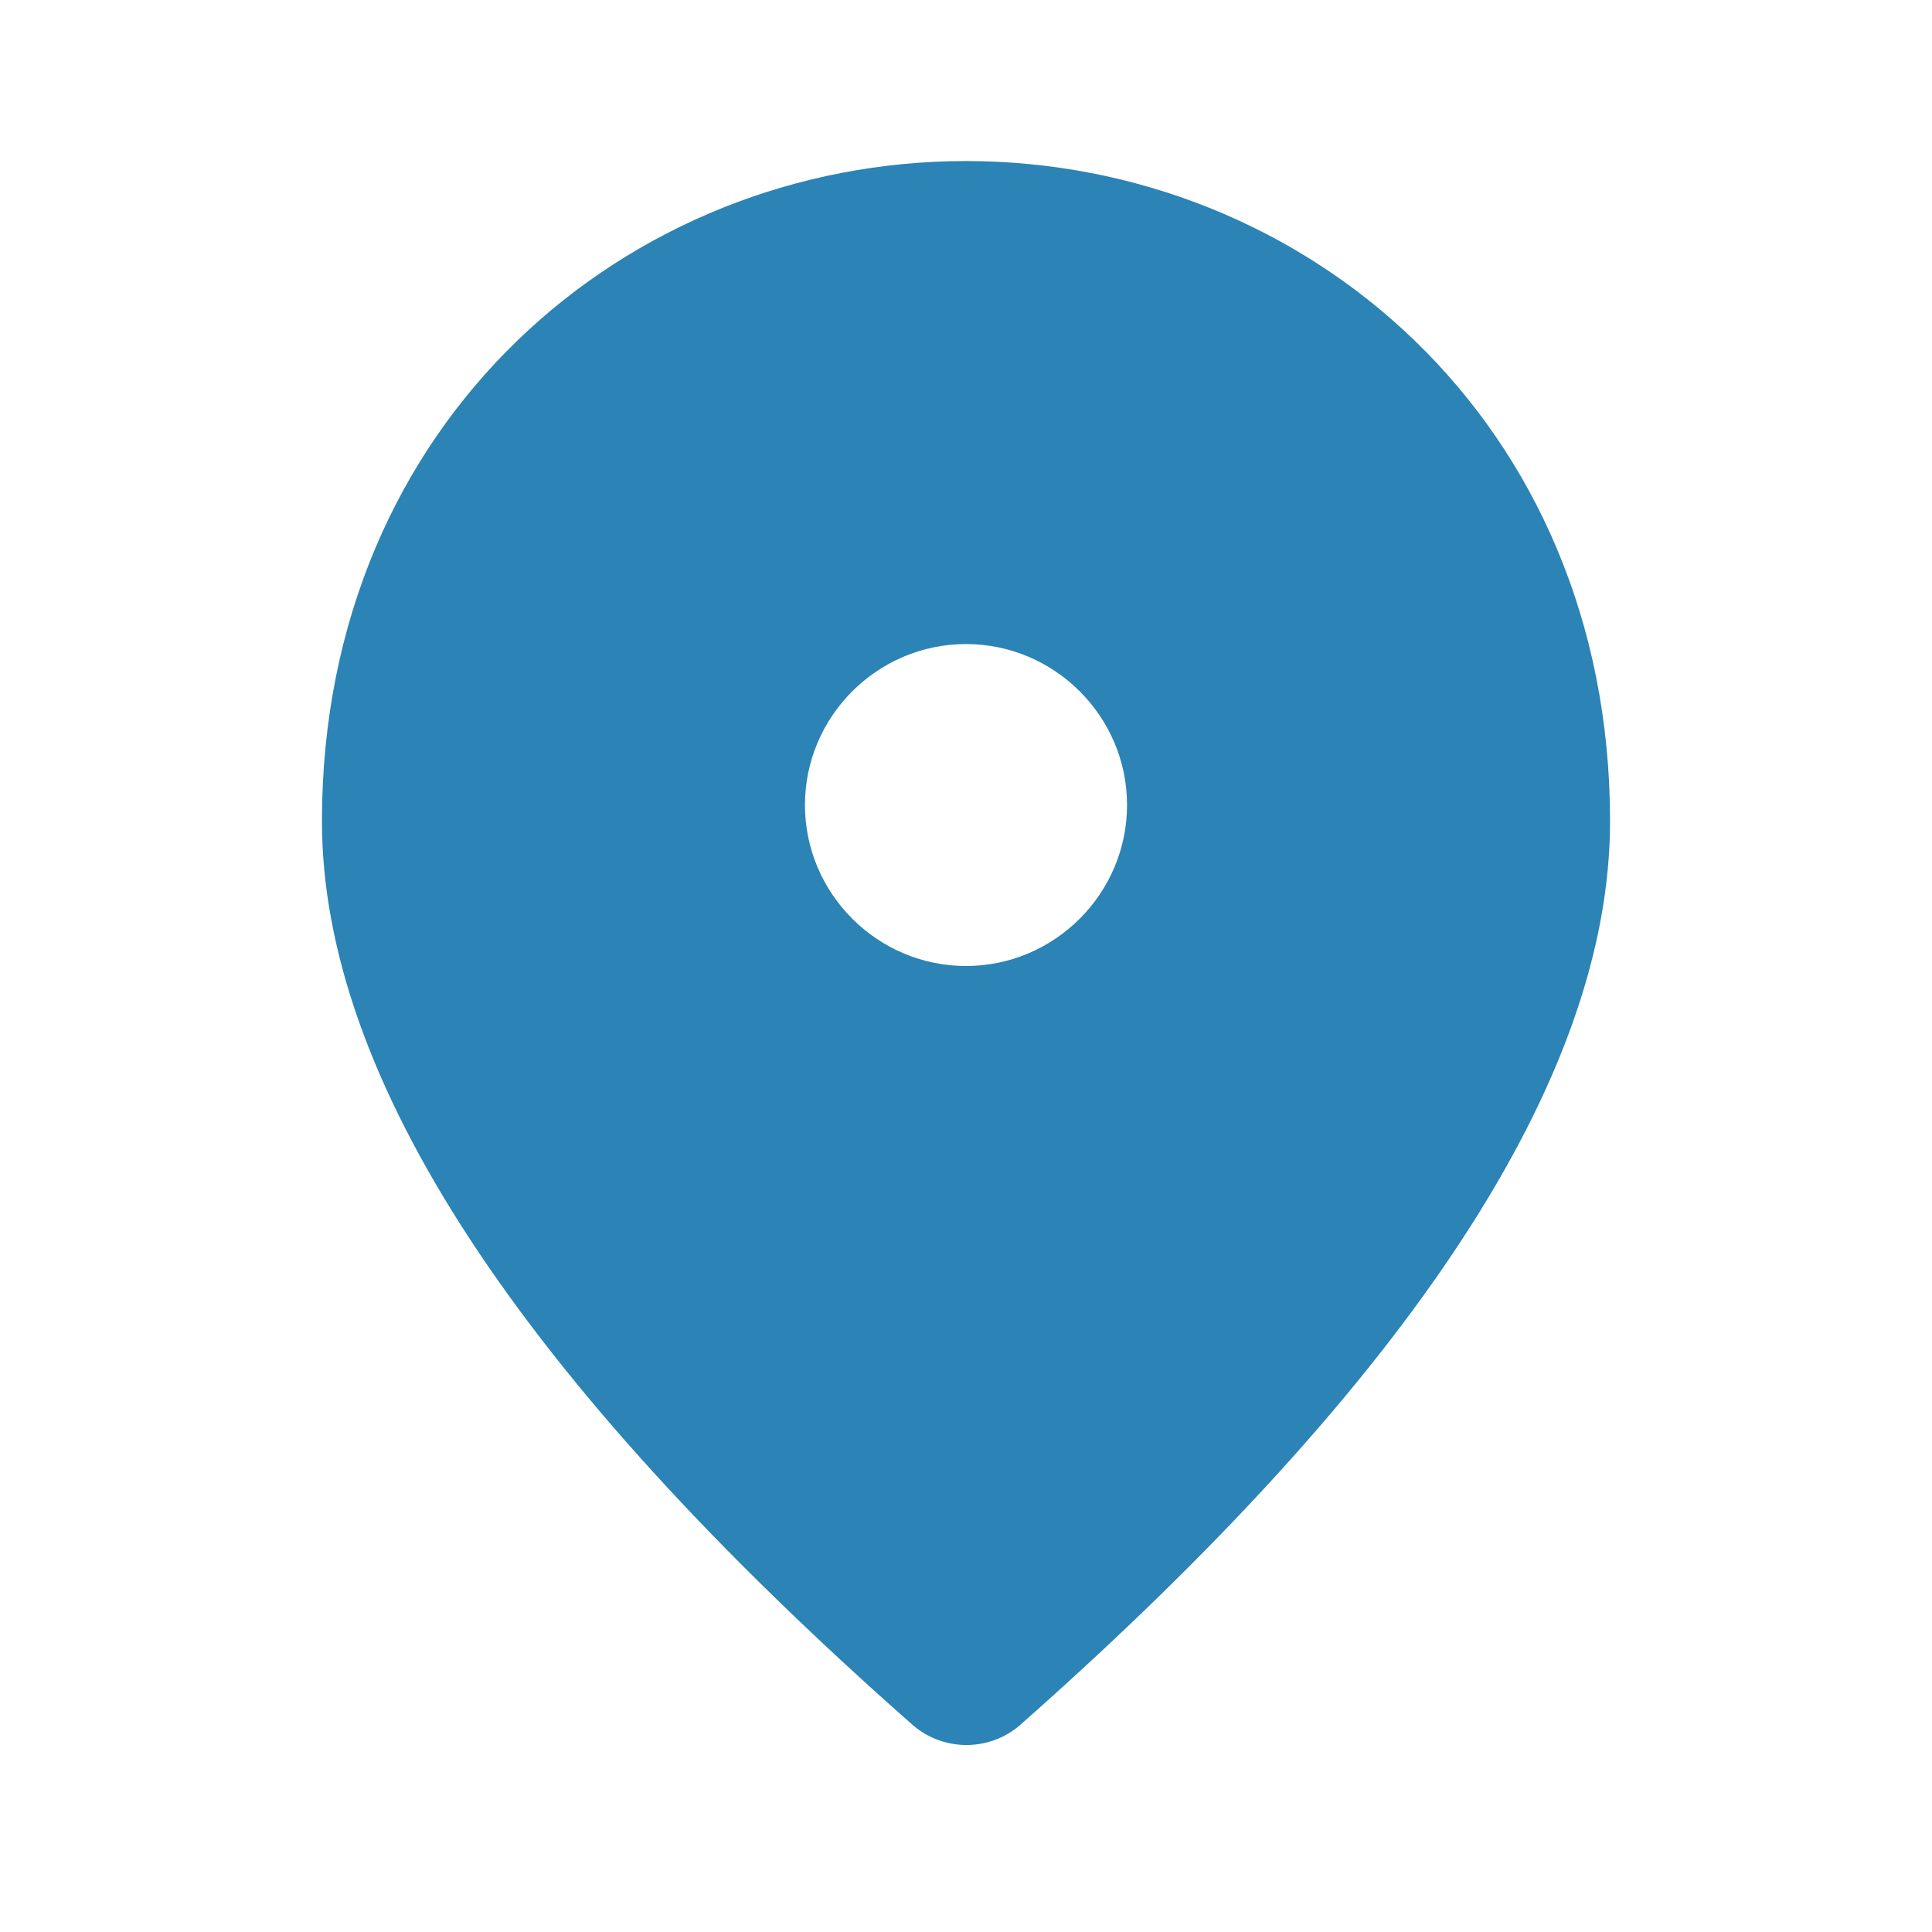 <svg xmlns="http://www.w3.org/2000/svg" width="14" height="14" viewBox="0 0 14 14" fill="none"><path d="M7 1.167C4.55 1.167 2.333 3.045 2.333 5.95C2.333 7.805 3.763 9.987 6.615 12.501C6.837 12.693 7.169 12.693 7.391 12.501C10.238 9.987 11.667 7.805 11.667 5.95C11.667 3.045 9.45 1.167 7 1.167ZM7 7C6.358 7 5.833 6.475 5.833 5.833C5.833 5.192 6.358 4.667 7 4.667C7.642 4.667 8.167 5.192 8.167 5.833C8.167 6.475 7.642 7 7 7Z" fill="#2B83B6"></path></svg>